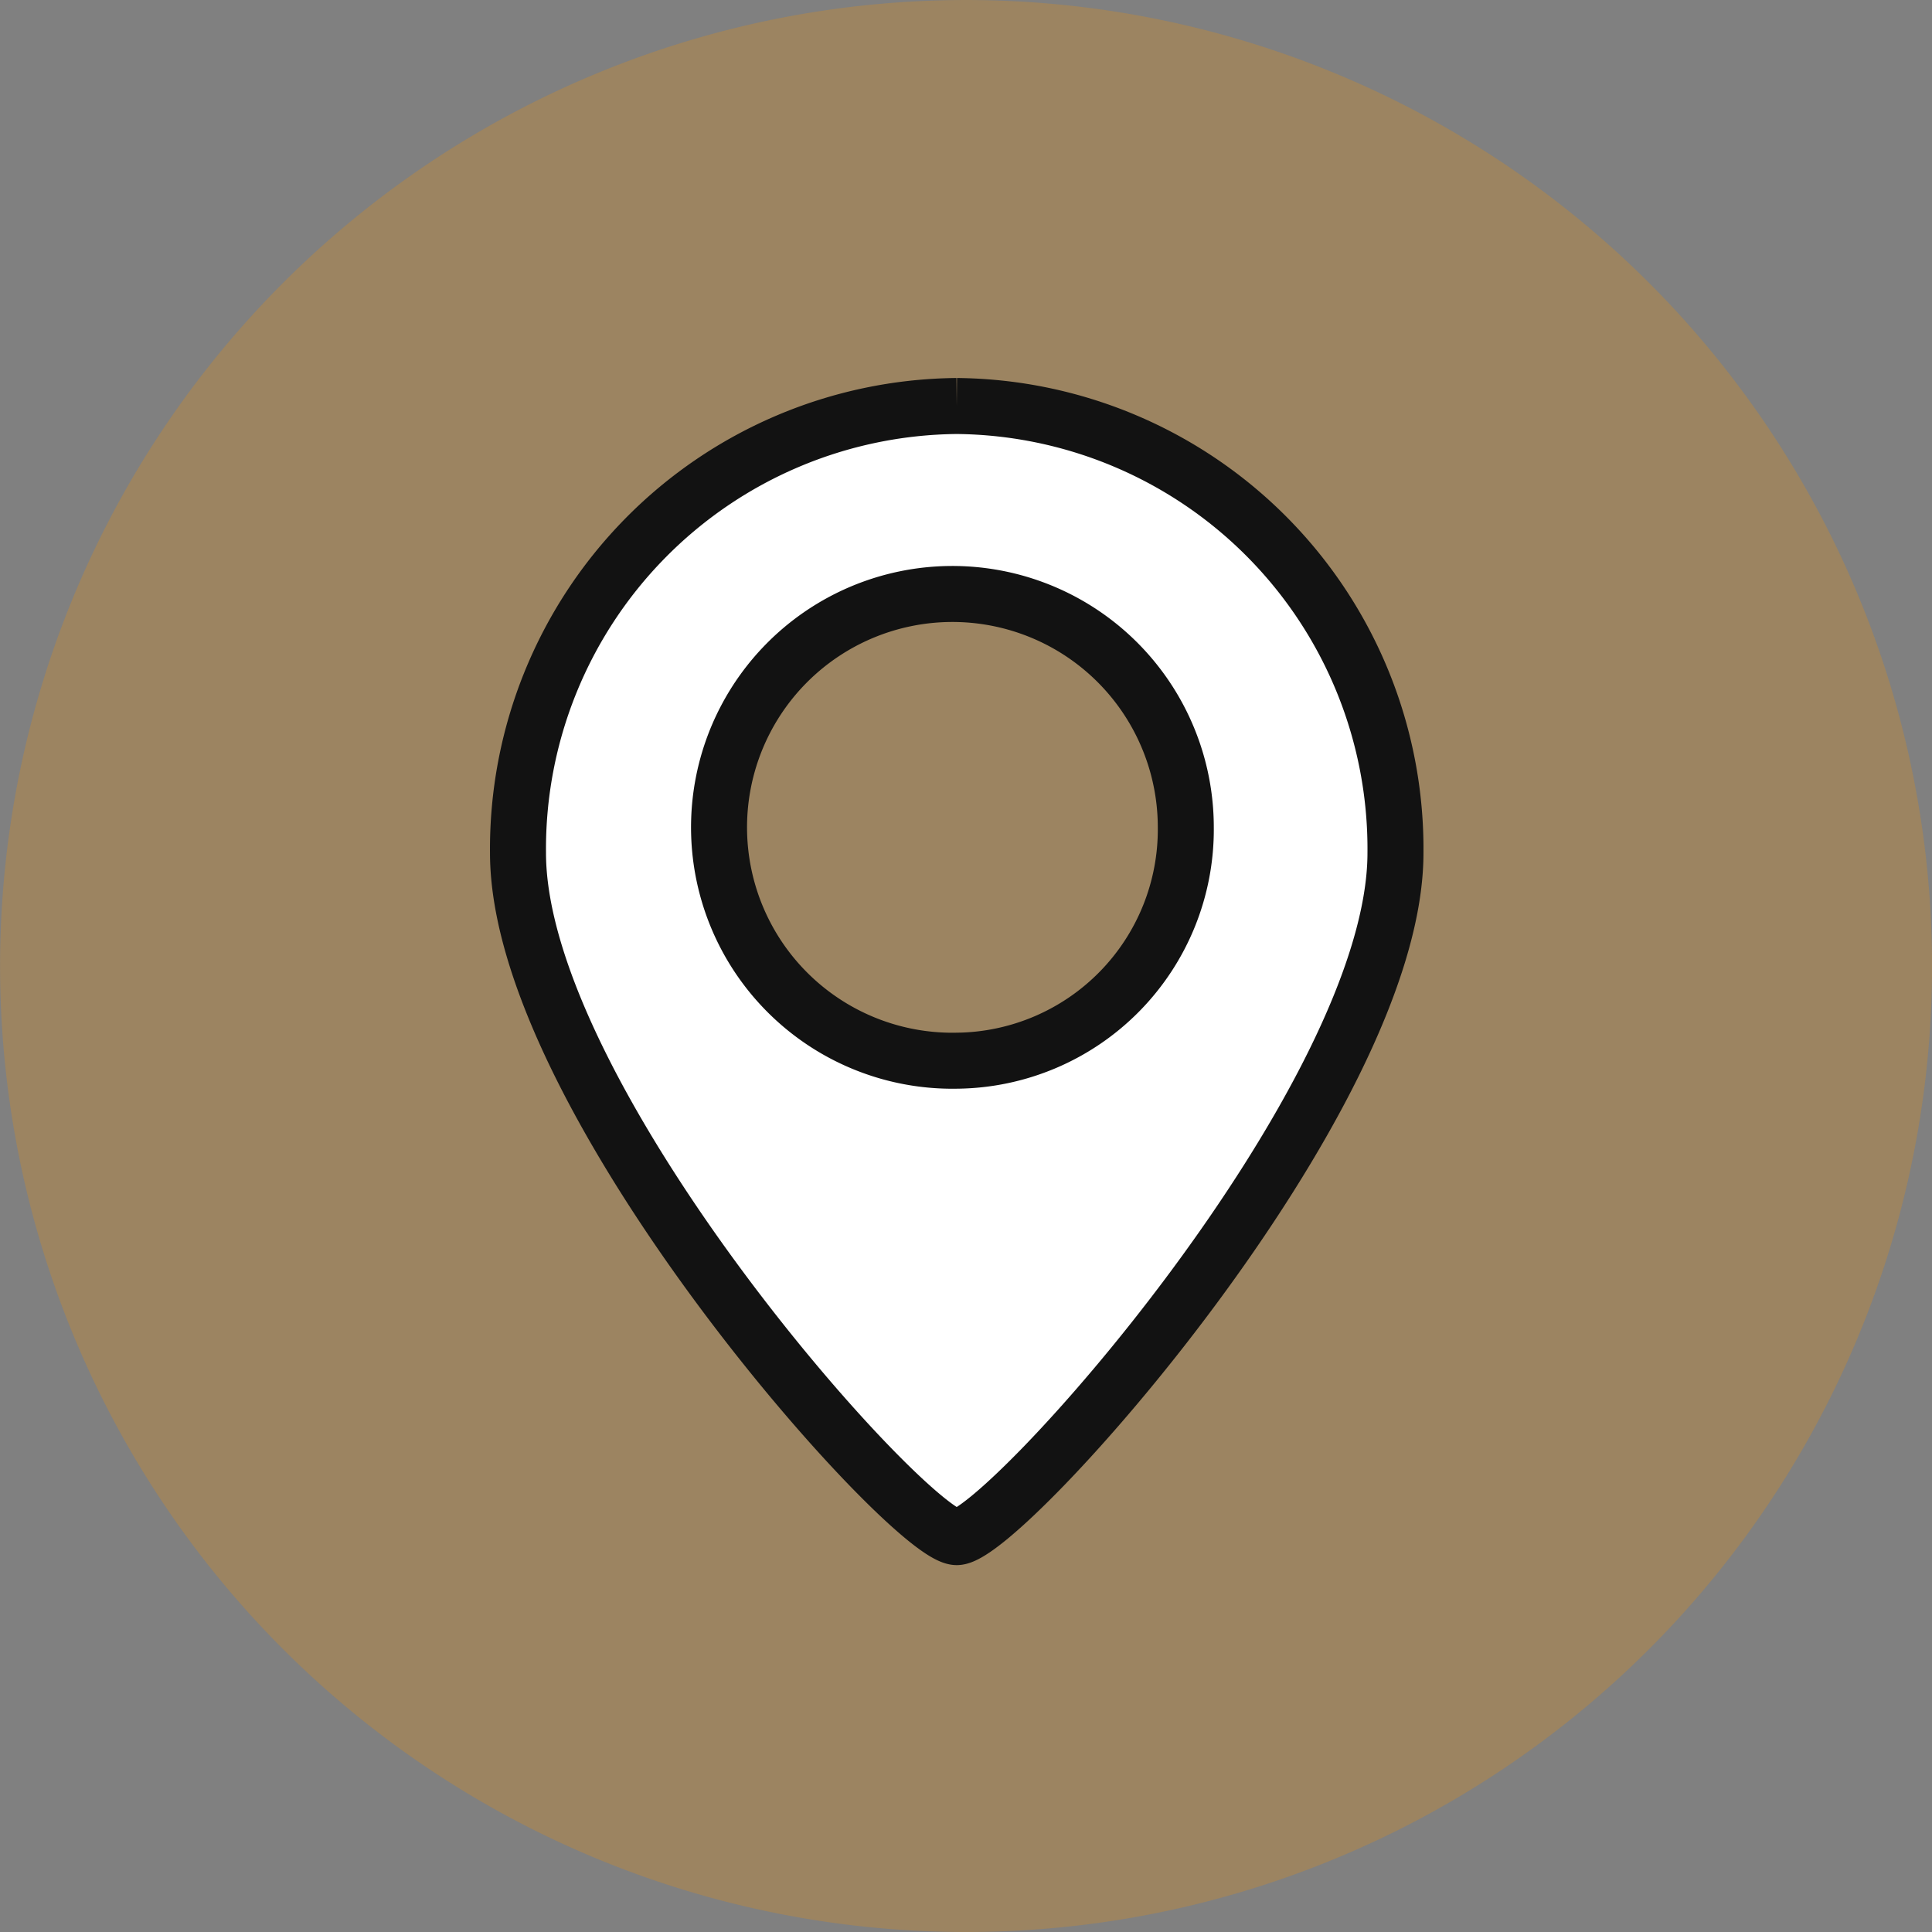 <?xml version="1.0" encoding="UTF-8"?> <svg xmlns="http://www.w3.org/2000/svg" width="69" height="69" viewBox="0 0 69 69"><rect x="0" y="0" width="69" height="69" fill="#808080" stroke="none"/><g id="Group_397" data-name="Group 397" transform="translate(-1158 -429.605)"><path id="Path_399" data-name="Path 399" d="M731.4,123.663a34.5,34.5,0,1,0,0,48.791,34.5,34.5,0,0,0,0-48.791" transform="translate(485.497 316.047)" fill="#f59100" opacity="0.243"></path><path id="Path_912" data-name="Path 912" d="M1524.442,167.454a15.817,15.817,0,0,0-15.669,15.961c0,8.815,14.005,24.436,15.669,24.436s15.669-15.621,15.669-24.436a15.817,15.817,0,0,0-15.669-15.961m0,23.382a8.335,8.335,0,1,1,8.181-8.334,8.259,8.259,0,0,1-8.181,8.334" transform="translate(-332.273 276.651)" fill="#fff" stroke="#121212" stroke-width="2"></path></g></svg> 